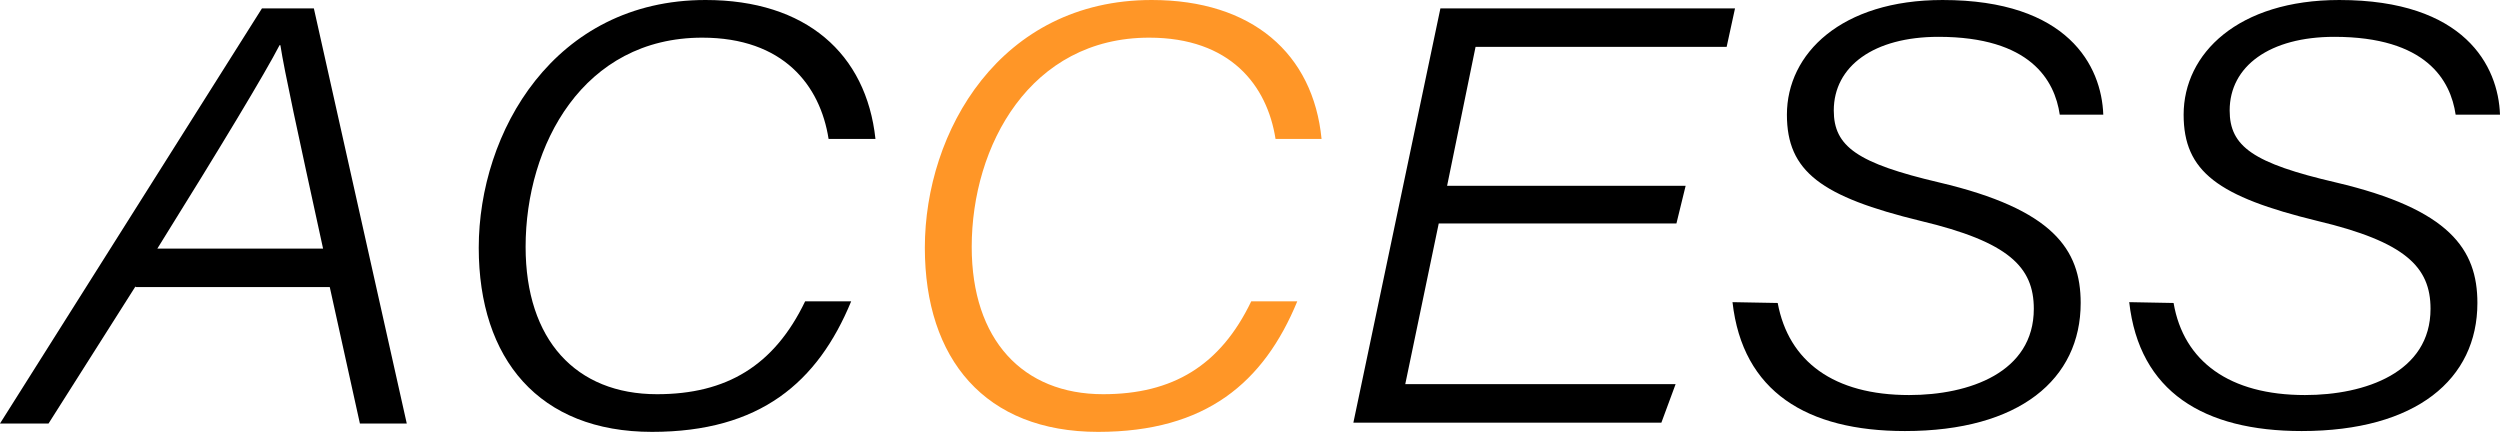 <?xml version="1.0" encoding="utf-8"?>
<!-- Generator: Adobe Illustrator 26.3.1, SVG Export Plug-In . SVG Version: 6.00 Build 0)  -->
<svg version="1.1" id="レイヤー_1" xmlns="http://www.w3.org/2000/svg" xmlns:xlink="http://www.w3.org/1999/xlink" x="0px"
	 y="0px" viewBox="0 0 298.7 51.6" style="enable-background:new 0 0 298.7 51.6;" xml:space="preserve">
<style type="text/css">
	.st0{fill:#FF9627;}
</style>
<g id="レイヤー_2_00000128472820247057917930000005098653783841779082_">
	<g id="レイヤー_1-2">
		<path d="M16.2,34.2L5.8,50.6H0L31.3,1h6.2l11.1,49.6H43l-3.6-16.3H16.2z M38.6,29.7C35.5,15.5,34,8.6,33.5,5.4h-0.1
			c-1.7,3.3-7,12.1-14.6,24.3H38.6z"/>
		<path d="M101.7,36c-4,9.7-10.9,15.6-23.8,15.6c-13.5,0-20.7-8.7-20.7-22c0-13.8,9-29.6,27.1-29.6c12,0,19.2,6.4,20.3,16.6H99
			c-1-6.4-5.4-12.1-15.1-12.1c-14.2,0-21.1,12.8-21.1,25c0,11.1,6,17.6,15.7,17.6c8.3,0,14-3.4,17.7-11.1H101.7z"/>
		<path class="st0" d="M155,36c-4,9.7-10.9,15.6-23.8,15.6c-13.5,0-20.7-8.7-20.7-22c0-13.9,9-29.6,27.1-29.6
			c12,0,19.3,6.4,20.3,16.6h-5.5c-1-6.4-5.4-12.1-15.1-12.1c-14.2,0-21.2,12.9-21.2,25c0,11.1,6.1,17.6,15.7,17.6
			c8.3,0,14-3.4,17.7-11.1L155,36z"/>
		<path d="M200.3,26.7h-28.4l-4,19.2h32.3l-1.7,4.6h-36.8L172.1,1h35.2l-1,4.6h-30l-3.4,16.6h28.5L200.3,26.7z"/>
		<path d="M212.4,36.2c1.3,7,6.7,11,15.7,11c7.2,0,14.9-2.7,14.9-10.3c0-5-3-8-13.5-10.5c-11.9-2.9-16-5.9-16-12.7
			c0-7.3,6.5-13.7,18.6-13.7c15,0,19,7.9,19.2,13.7h-5.2c-0.6-4.1-3.5-9.3-14.5-9.3c-7.7,0-12.5,3.5-12.5,8.8
			c0,4.3,2.8,6.3,12.6,8.6c13.6,3.2,16.9,8,16.9,14.4c0,9.1-7.3,15.3-21,15.3c-11.7,0-19.4-4.7-20.6-15.4L212.4,36.2z"/>
		<path d="M259.7,36.2c1.2,7,6.7,11,15.7,11c7.2,0,15-2.7,15-10.3c0-5-3-8-13.5-10.5c-11.9-2.9-16-5.9-16-12.7
			c0-7.3,6.5-13.7,18.6-13.7c15,0,19,7.9,19.2,13.7h-5.3c-0.6-4.1-3.5-9.3-14.5-9.3c-7.7,0-12.5,3.5-12.5,8.8
			c0,4.3,2.8,6.3,12.7,8.6c13.6,3.2,16.9,8,16.9,14.4c0,9.1-7.3,15.3-21,15.3c-11.7,0-19.4-4.7-20.6-15.4L259.7,36.2z"/>
	</g>
</g>
</svg>
